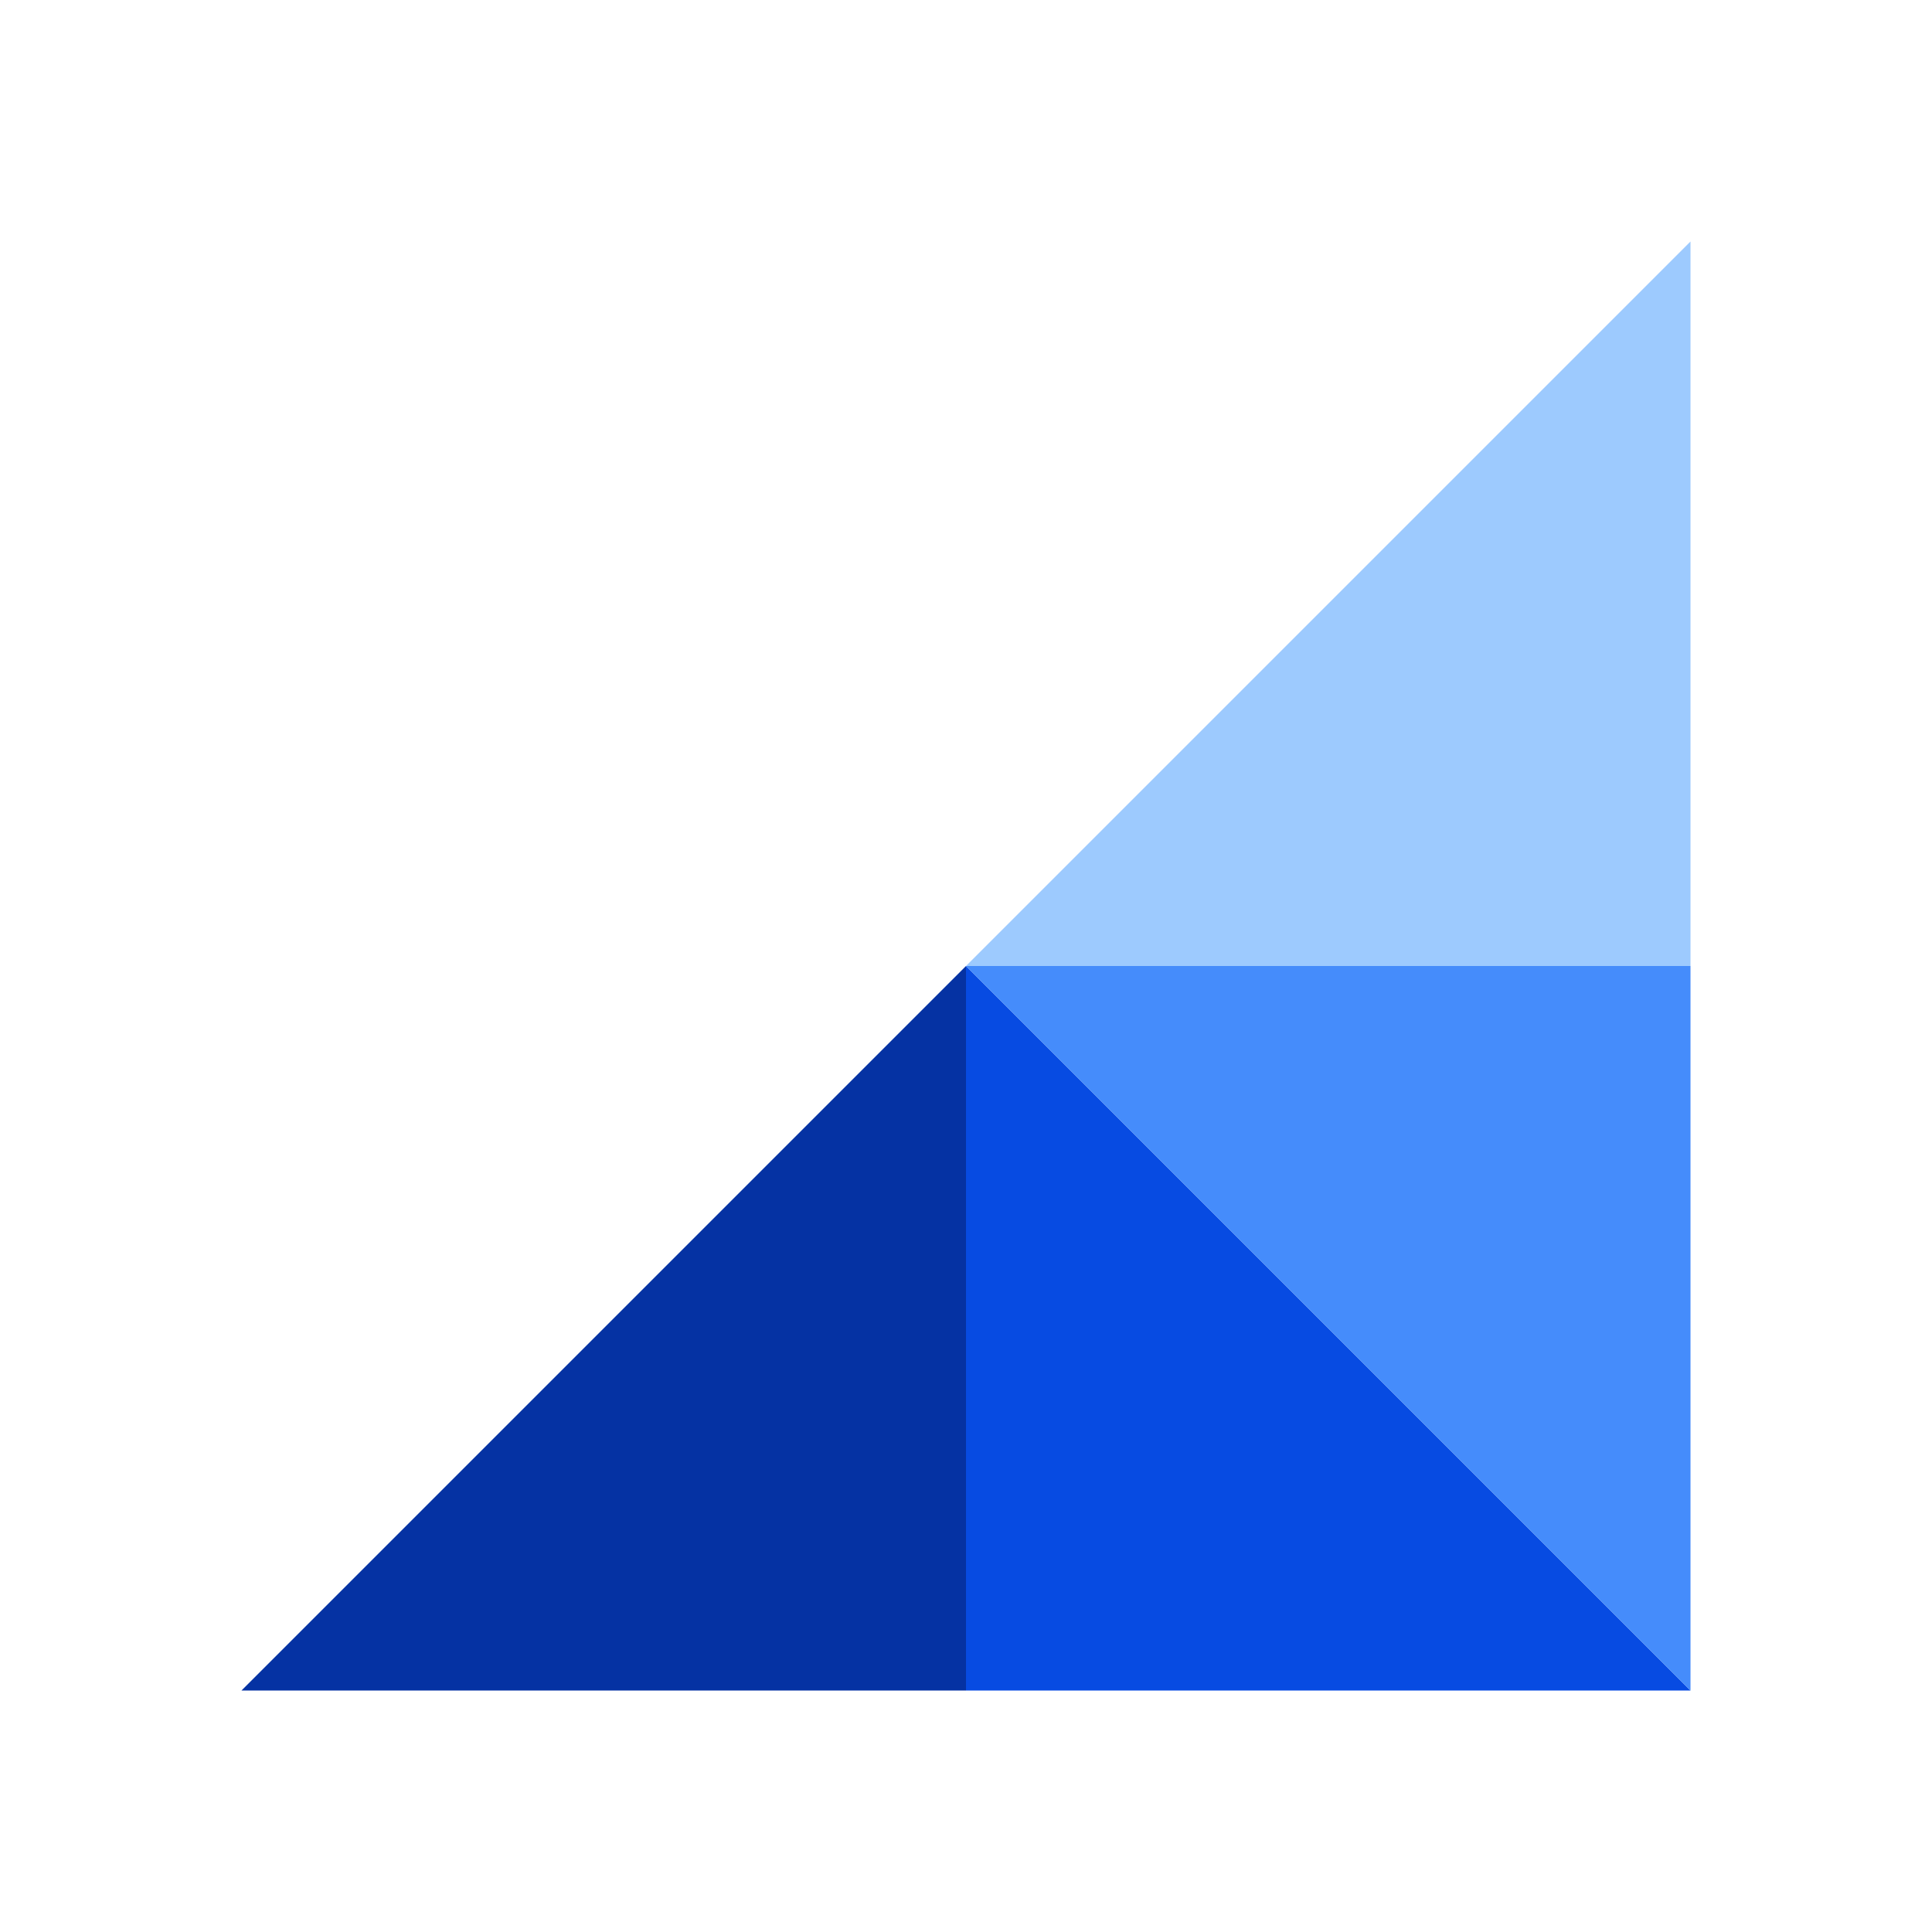 <?xml version="1.0" encoding="UTF-8"?> <svg xmlns="http://www.w3.org/2000/svg" width="32" height="32" viewBox="0 0 32 32" fill="none"><path d="M16 28V16L4 28H16Z" fill="#0532A3"></path><path d="M16 16V28H28L16 16Z" fill="#074BE2"></path><path d="M28 28V16H16L28 28Z" fill="#458CFB"></path><path d="M28 4V16H16L28 4Z" fill="#9DCAFE"></path></svg> 